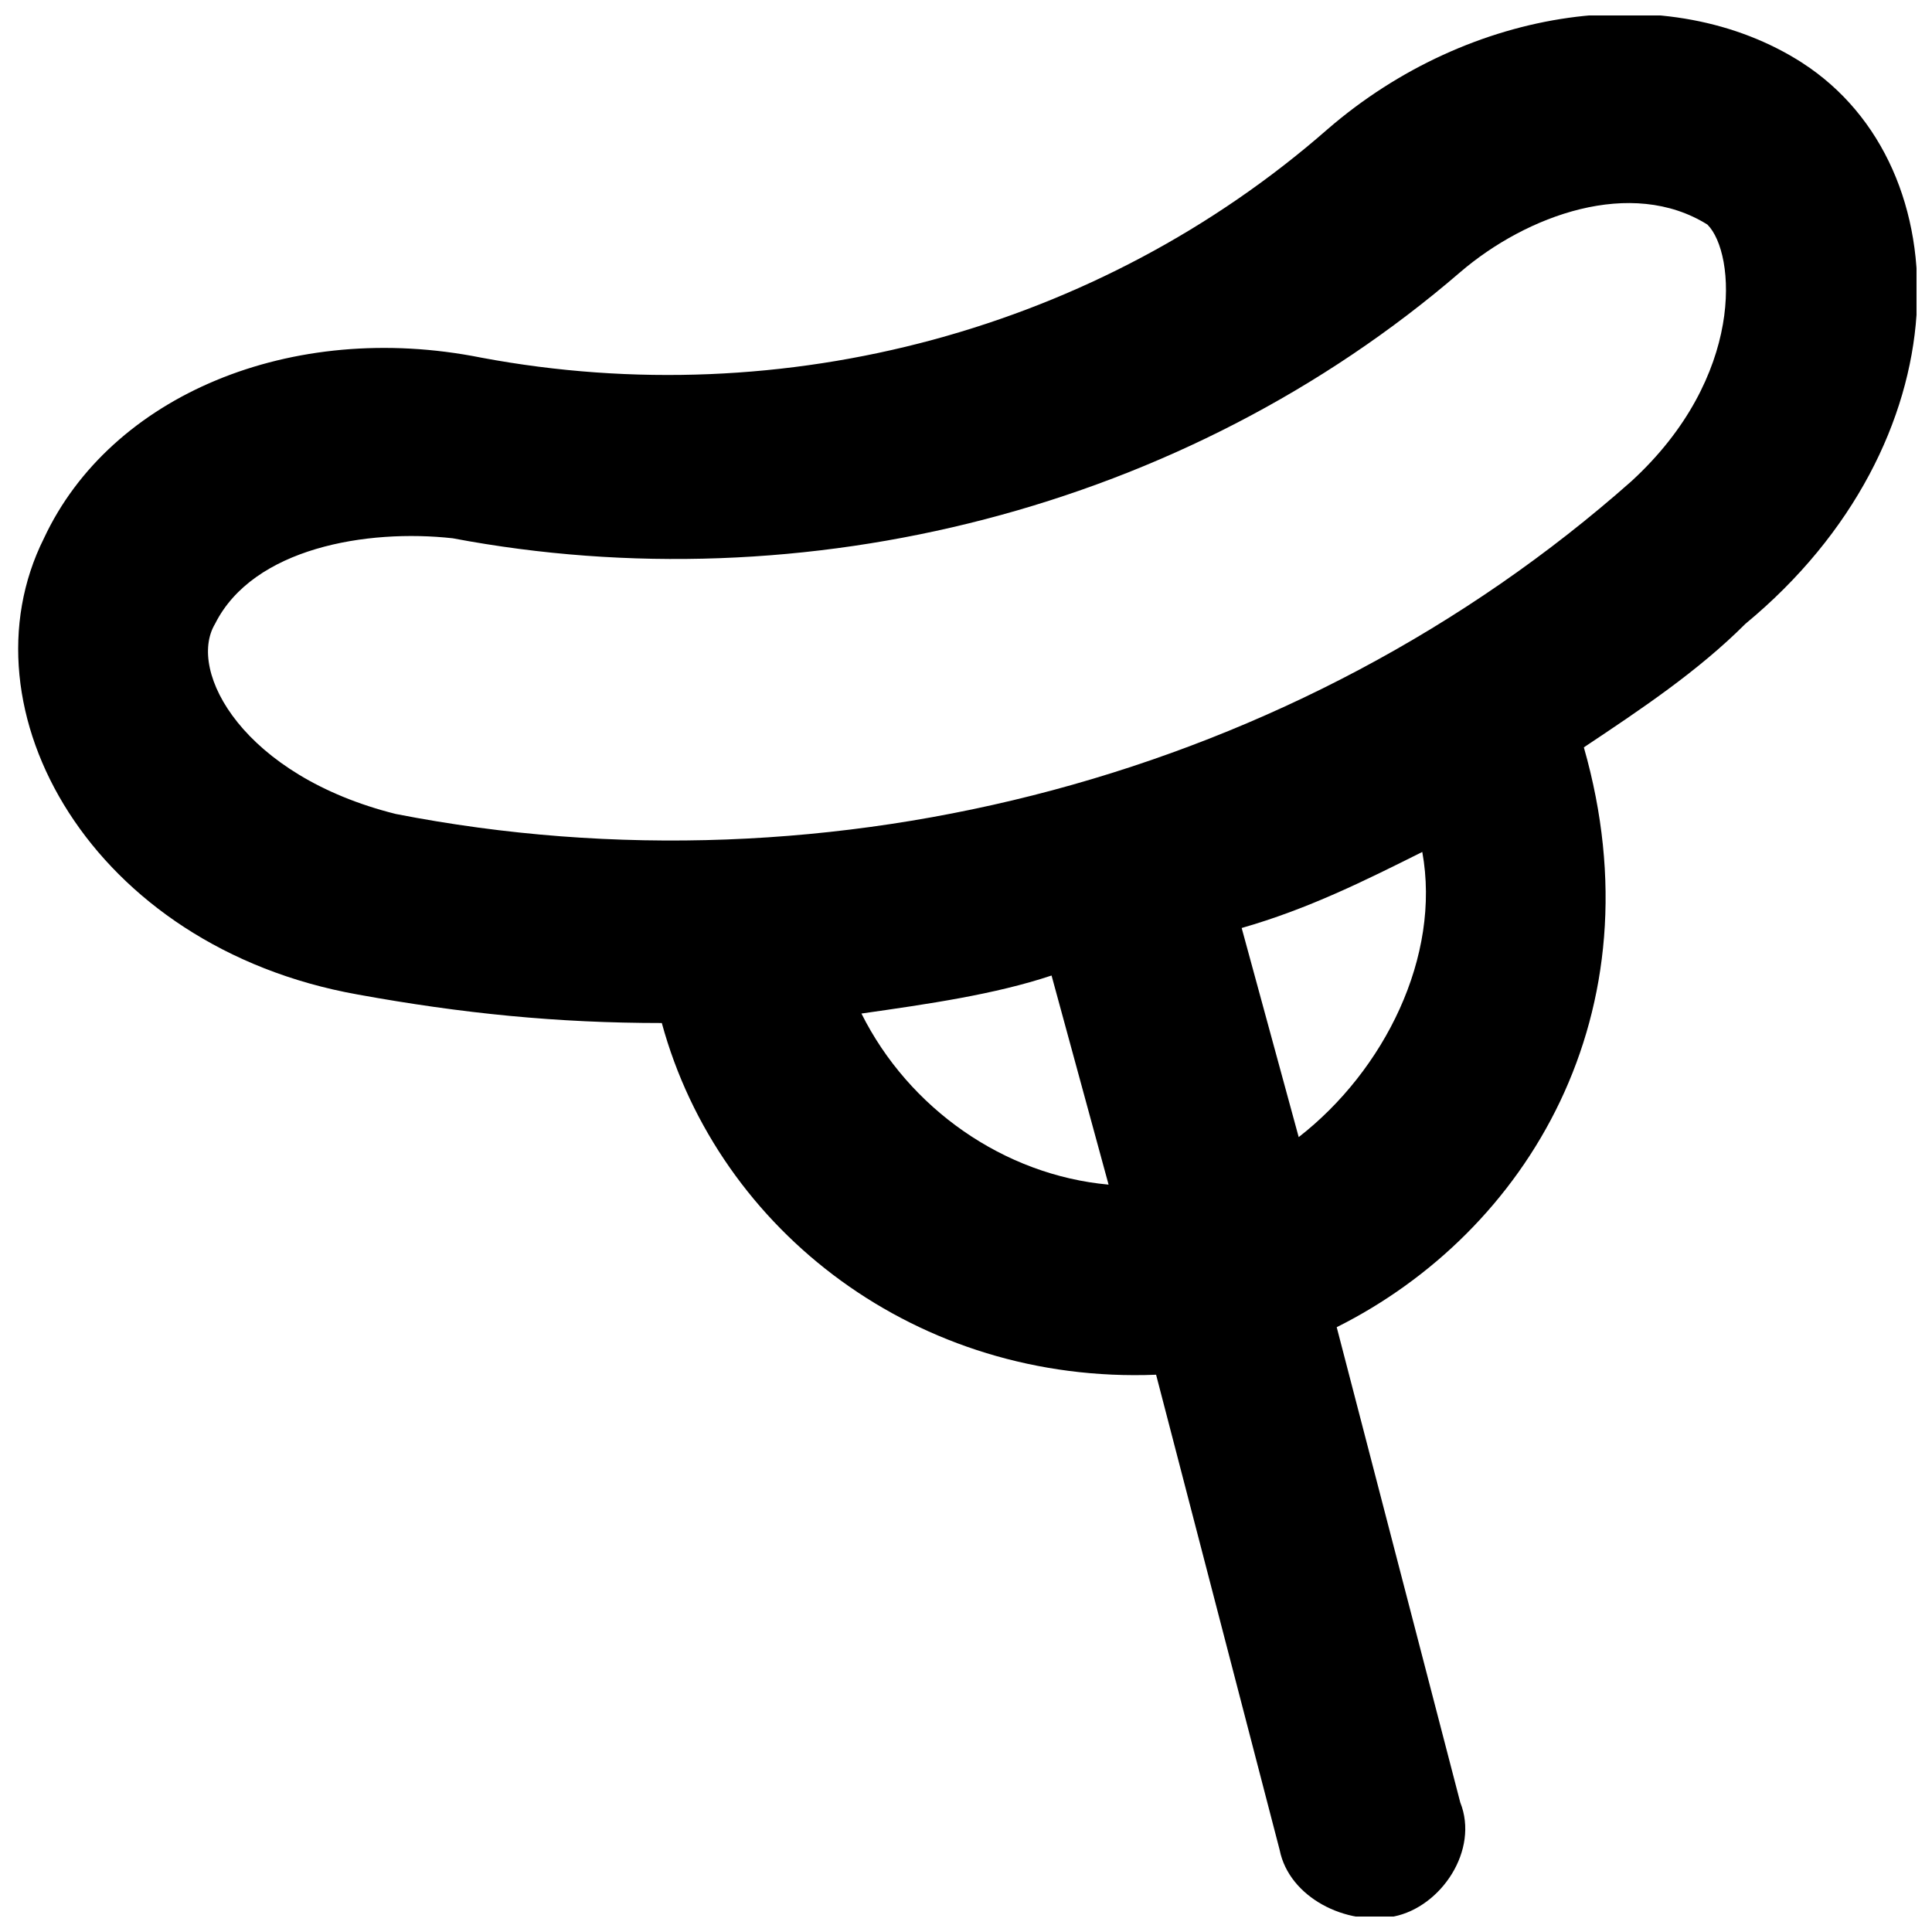 <?xml version="1.0" encoding="UTF-8"?>
<!-- Uploaded to: SVG Repo, www.svgrepo.com, Generator: SVG Repo Mixer Tools -->
<svg width="800px" height="800px" version="1.1" viewBox="144 144 512 512" xmlns="http://www.w3.org/2000/svg">
 <defs>
  <clipPath id="a">
   <path d="m148.09 148.09h503.81v503.81h-503.81z"/>
  </clipPath>
 </defs>
 <g clip-path="url(#a)">
  <path d="m621.68 160.69c-35.266-22.672-88.168-15.113-125.95 17.633-60.457 52.898-143.59 75.57-224.2 60.457-50.383-10.074-98.242 10.078-115.88 47.863-22.672 45.344 12.594 108.32 83.129 120.91 27.711 5.039 52.898 7.559 80.609 7.559 15.113 55.418 68.016 95.723 130.99 93.203l32.746 125.95c2.519 12.594 17.633 20.152 30.23 17.633 12.594-2.519 22.672-17.633 17.633-30.23l-32.746-125.95c50.383-25.191 85.648-83.129 65.496-153.66 15.113-10.078 30.23-20.152 42.824-32.746 57.934-47.863 57.934-120.91 15.109-148.62zm-249.39 251.91c17.633-2.519 35.266-5.039 50.383-10.078l15.113 55.418c-27.711-2.516-52.902-20.148-65.496-45.34zm115.88 32.746-15.113-55.418c17.633-5.039 32.746-12.594 47.863-20.152 5.035 27.711-10.078 57.938-32.75 75.57zm88.168-173.81c-88.168 78.09-211.6 110.84-327.48 88.168-40.305-10.078-55.418-37.789-47.863-50.383 10.078-20.152 40.305-25.191 62.977-22.672 93.203 17.633 193.96-7.559 267.02-70.535 17.633-15.113 45.344-25.191 65.496-12.594 7.559 7.559 10.074 40.305-20.152 68.016z"/>
 </g>
</svg>